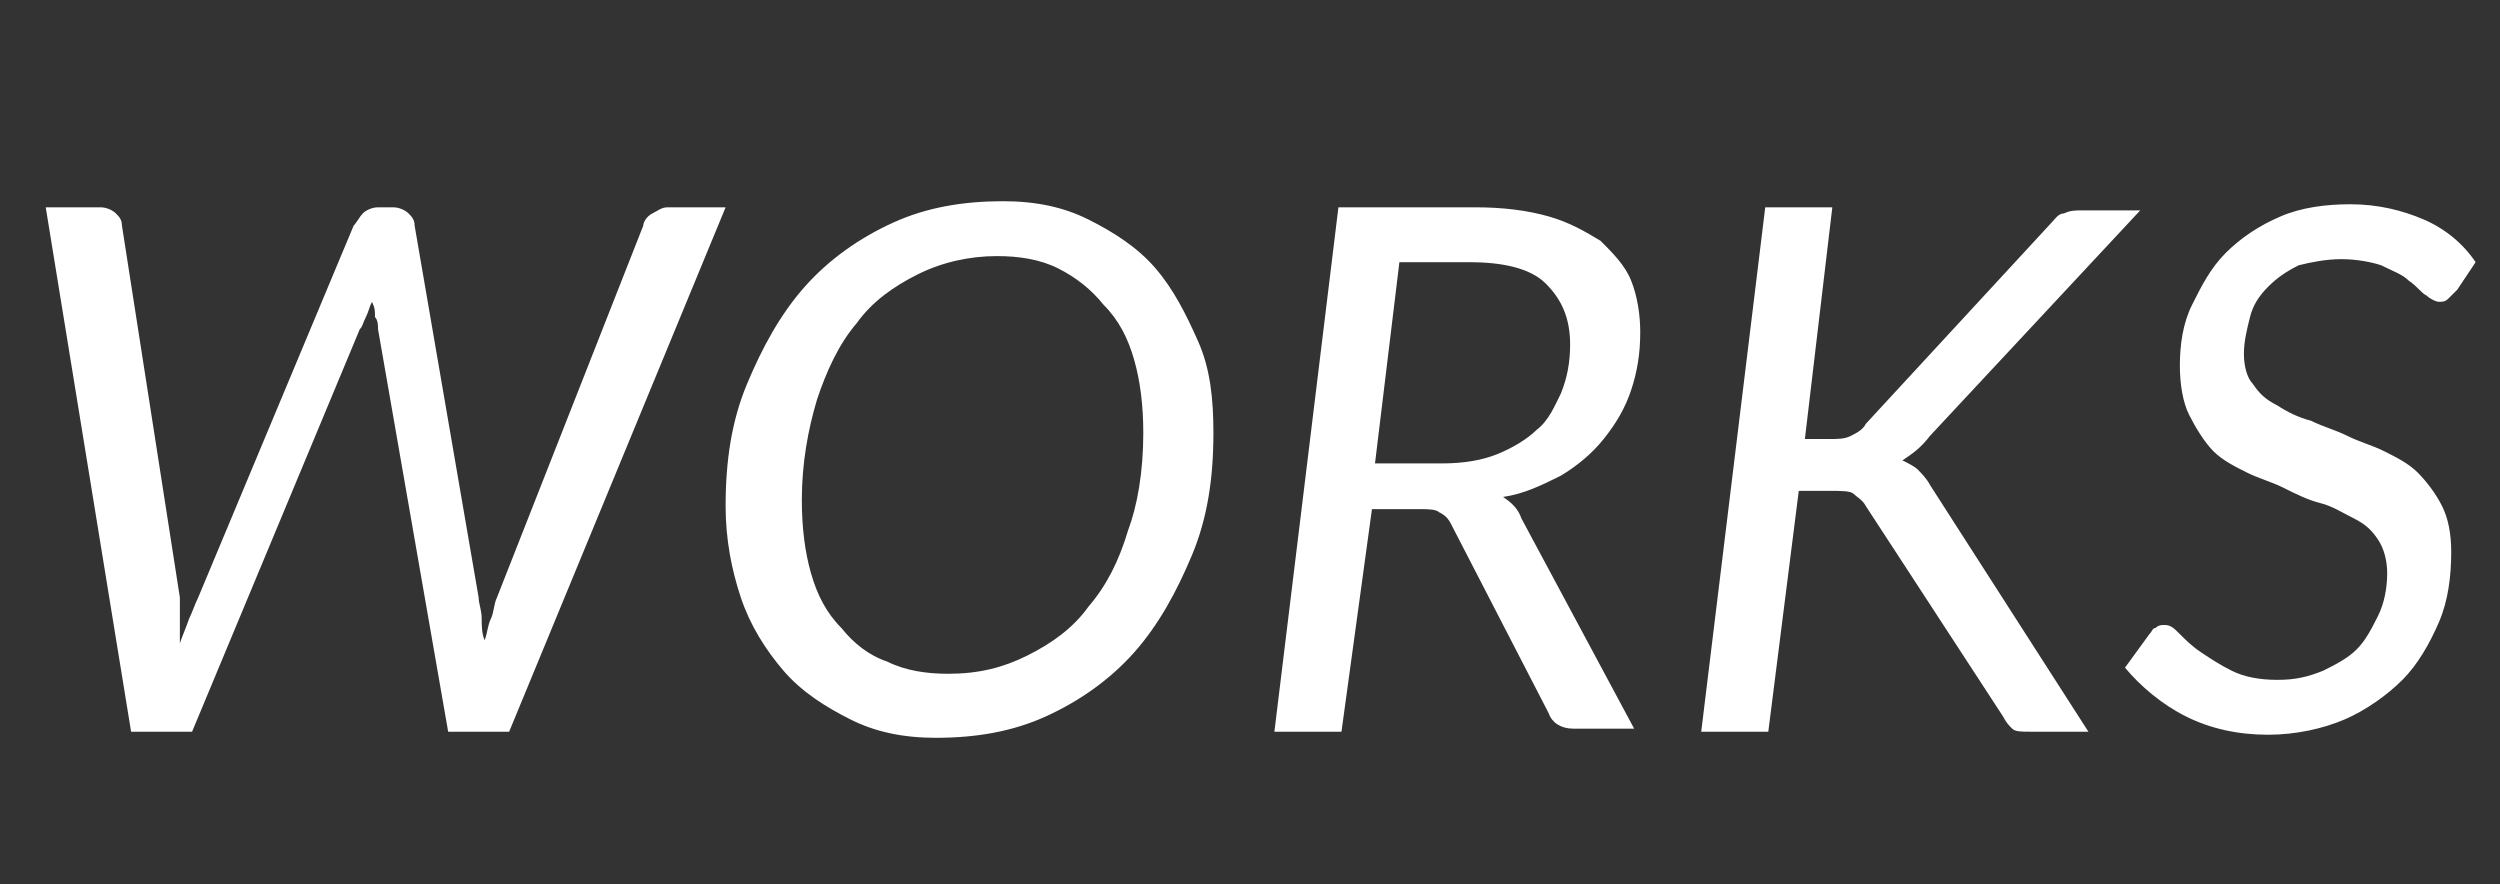 <svg xmlns="http://www.w3.org/2000/svg" viewBox="0 0 82 29" style="enable-background:new 0 0 82 29" xml:space="preserve"><rect x="0" y="0" width="82" height="29" fill="#333333" stroke="none"/><g style="enable-background:new"><path d="M23.8 6.8 16.7 24h-2l-2.3-13.2c0-.1 0-.3-.1-.4 0-.2 0-.3-.1-.5-.1.2-.1.3-.2.5s-.1.3-.2.4L6.3 24h-2L1.5 6.8h1.8c.2 0 .4.1.5.2.1.1.2.2.2.4l1.9 12.2v1.5c.1-.3.2-.5.3-.8.1-.2.2-.5.3-.7l5.1-12.2c.1-.1.2-.3.3-.4.1-.1.3-.2.5-.2h.5c.2 0 .4.1.5.2.1.1.2.2.2.4l2.1 12.2c0 .2.1.4.1.7 0 .2 0 .5.1.7.1-.3.1-.5.2-.7.1-.2.1-.5.2-.7l4.8-12.2c0-.1.1-.3.3-.4.2-.1.3-.2.5-.2h1.9zm16 7.4c0 1.5-.2 2.8-.7 4-.5 1.2-1.1 2.3-1.9 3.2s-1.8 1.6-2.9 2.1c-1.1.5-2.3.7-3.6.7-1.1 0-2-.2-2.8-.6-.8-.4-1.6-.9-2.2-1.6-.6-.7-1.1-1.5-1.4-2.4s-.5-1.9-.5-3c0-1.5.2-2.8.7-4 .5-1.2 1.1-2.3 1.9-3.2.8-.9 1.8-1.6 2.9-2.1 1.1-.5 2.3-.7 3.6-.7 1.1 0 2 .2 2.8.6.8.4 1.6.9 2.2 1.6.6.7 1 1.5 1.4 2.4s.5 1.9.5 3zm-2.3 0c0-.9-.1-1.7-.3-2.4s-.5-1.3-1-1.8c-.4-.5-.9-.9-1.5-1.2-.6-.3-1.3-.4-2-.4-.9 0-1.8.2-2.6.6-.8.4-1.5.9-2 1.6-.6.7-1 1.6-1.3 2.5-.3 1-.5 2.1-.5 3.3 0 .9.1 1.7.3 2.4.2.7.5 1.3 1 1.8.4.5.9.9 1.5 1.1.6.3 1.3.4 2 .4 1 0 1.8-.2 2.6-.6s1.5-.9 2-1.6c.6-.7 1-1.5 1.3-2.5.3-.8.5-1.9.5-3.2zm10.9-7.4c.9 0 1.7.1 2.4.3.7.2 1.2.5 1.7.8.4.4.8.8 1 1.3s.3 1.1.3 1.7c0 .7-.1 1.3-.3 1.9-.2.6-.5 1.1-.9 1.6s-.9.9-1.4 1.2c-.6.3-1.2.6-1.9.7.3.2.5.4.6.7l3.7 6.9h-2c-.4 0-.7-.2-.8-.5l-3.2-6.2c-.1-.2-.2-.3-.4-.4-.1-.1-.4-.1-.6-.1H45L44 24h-2.2l2.1-17.2h4.5zm-1.1 8.4c.7 0 1.3-.1 1.8-.3.5-.2 1-.5 1.3-.8.4-.3.6-.8.8-1.2.2-.5.3-1 .3-1.6 0-.9-.3-1.5-.8-2s-1.4-.7-2.5-.7h-2.3l-.8 6.6h2.2zm11.9-.8h.8c.3 0 .5 0 .7-.1.2-.1.4-.2.5-.4l6-6.5c.2-.2.3-.4.5-.4.2-.1.4-.1.6-.1h1.9l-6.9 7.4c-.3.4-.6.6-.9.8.2.1.4.2.5.3.1.1.3.3.4.5l5.2 8.1h-1.9c-.3 0-.5 0-.6-.1-.1-.1-.2-.2-.3-.4l-4.5-6.9c-.1-.2-.3-.3-.4-.4s-.4-.1-.8-.1h-1L58 24h-2.2l2.1-17.2h2.2l-.9 7.6zm21.4-4.9-.3.3c-.1.1-.2.1-.3.1-.1 0-.3-.1-.4-.2-.2-.1-.3-.3-.6-.5-.2-.2-.5-.3-.9-.5-.3-.1-.8-.2-1.3-.2s-1 .1-1.4.2c-.4.2-.7.4-1 .7-.3.3-.5.6-.6 1-.1.4-.2.8-.2 1.2 0 .4.1.8.3 1 .2.3.4.5.8.7.3.2.7.4 1.1.5.4.2.8.3 1.2.5s.8.3 1.2.5.8.4 1.1.7.6.7.8 1.1c.2.4.3.9.3 1.5 0 .8-.1 1.6-.4 2.3-.3.7-.7 1.4-1.2 1.9s-1.2 1-1.9 1.3c-.7.3-1.6.5-2.5.5-1 0-1.9-.2-2.7-.6-.8-.4-1.5-1-2-1.6l.8-1.1c.1-.1.1-.2.2-.2.1-.1.2-.1.3-.1.2 0 .3.1.5.3.2.2.4.4.7.6s.6.4 1 .6c.4.2.9.3 1.5.3s1-.1 1.5-.3c.4-.2.8-.4 1.1-.7.3-.3.5-.7.7-1.1.2-.4.3-.9.3-1.4 0-.4-.1-.8-.3-1.1-.2-.3-.4-.5-.8-.7s-.7-.4-1.1-.5c-.4-.1-.8-.3-1.2-.5-.4-.2-.8-.3-1.2-.5-.4-.2-.8-.4-1.1-.7s-.6-.8-.8-1.2c-.2-.4-.3-1-.3-1.6 0-.7.1-1.4.4-2 .3-.6.6-1.2 1.1-1.7.5-.5 1.1-.9 1.8-1.2s1.5-.4 2.3-.4c.9 0 1.7.2 2.4.5s1.3.8 1.7 1.4l-.6.9z" style="fill:#fff"/></g></svg>